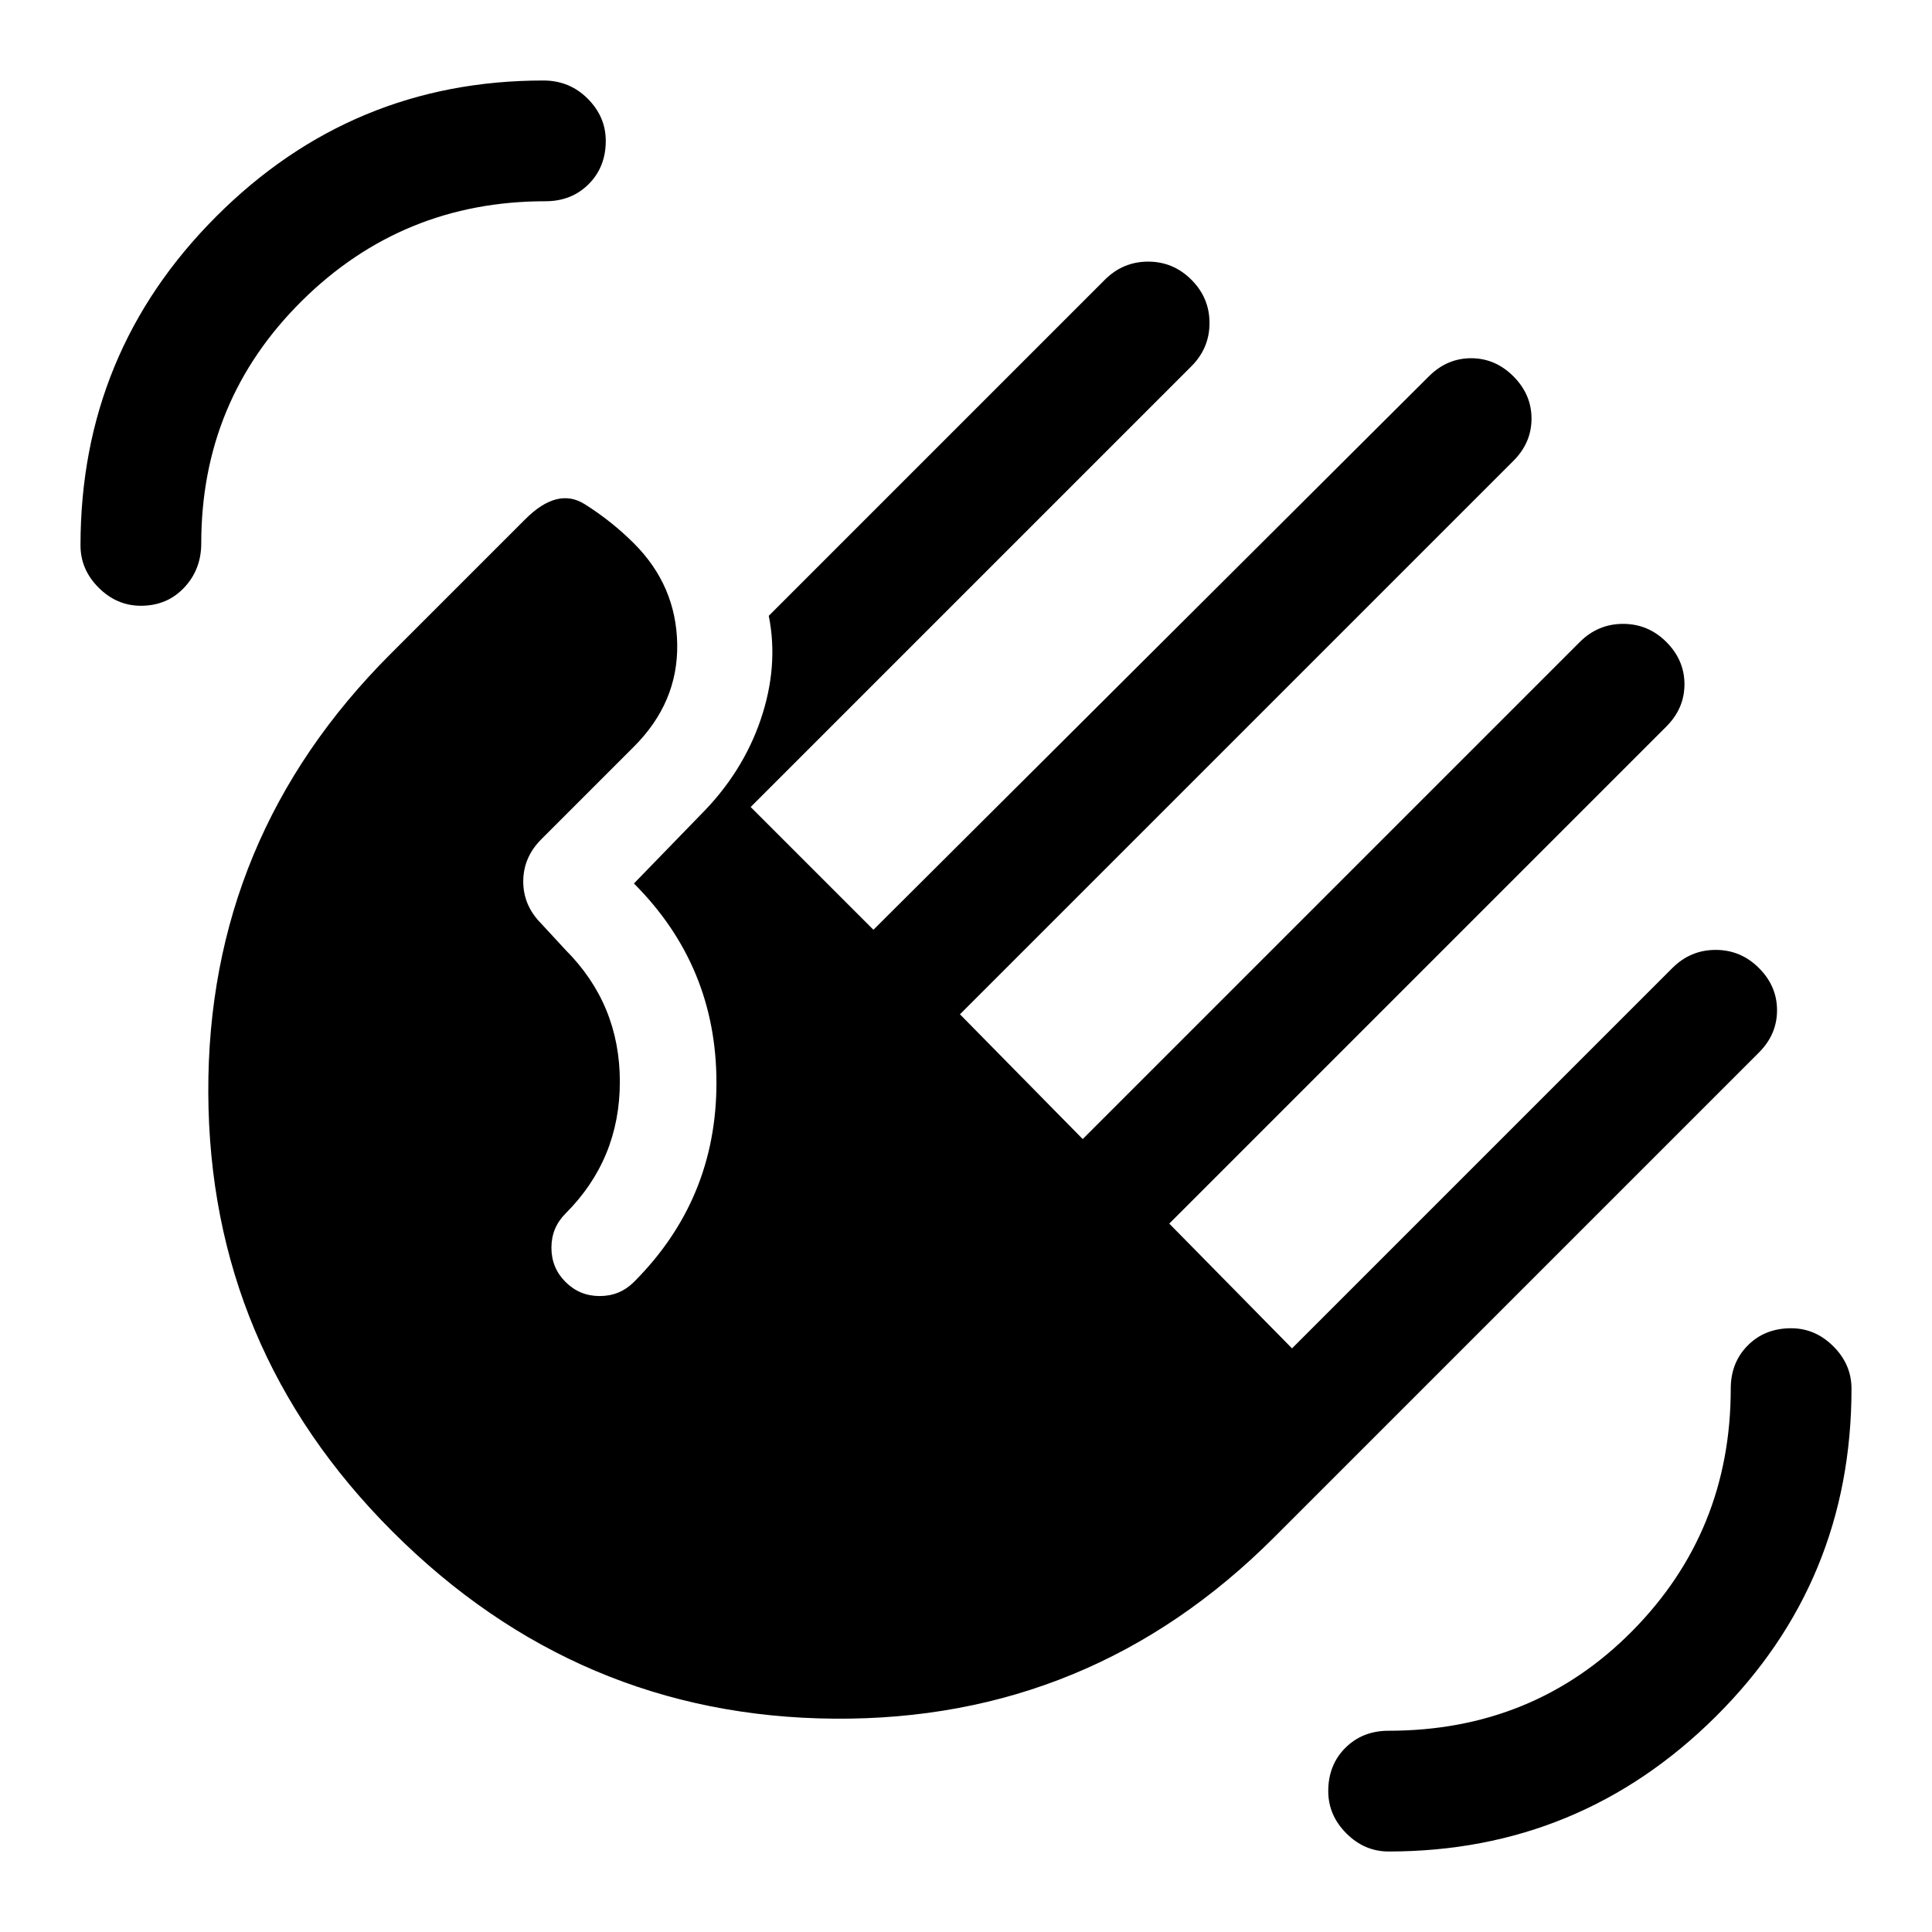 <svg xmlns="http://www.w3.org/2000/svg" width="48" height="48" viewBox="0 -960 960 960"><path d="M690-40q-12 0-21-9t-9-21q0-13 8.5-21.5T690-100q72 0 121-49.5T860-270q0-13 8.5-21.5T890-300q12 0 21 9t9 21q0 96-67.5 163T690-40ZM70-659q-12 0-21-9t-9-21q0-96 67.5-163.5T270-920q13 0 22 9t9 21q0 13-8.5 21.5T271-860q-71 0-121 49.5T100-690q0 13-8.5 22T70-659Zm125 460q-91-91-91.5-218T194-635l67-67q16-16 29.5-7.5T315-690q21 21 21.5 50T315-589l-46 46q-9 9-9 21t9 21l12 13q27 27 27 65.5T281-357q-7 7-7 17t7 17q7 7 17 7t17-7q41-41 41-99t-41-99l33-34q21-21 30-47.5t4-51.5l167-167q9-9 21.5-9t21.5 9q9 9 9 21.5t-9 21.5L373-559l61 61 276-275q9-9 21-9t21 9q9 9 9 21t-9 21L477-456l61 62 247-247q9-9 21.5-9t21.5 9q9 9 9 21t-9 21L581-352l61 62 189-189q9-9 21.5-9t21.5 9q9 9 9 21t-9 21L633-196q-91 91-218.5 90T195-199Z"/></svg>